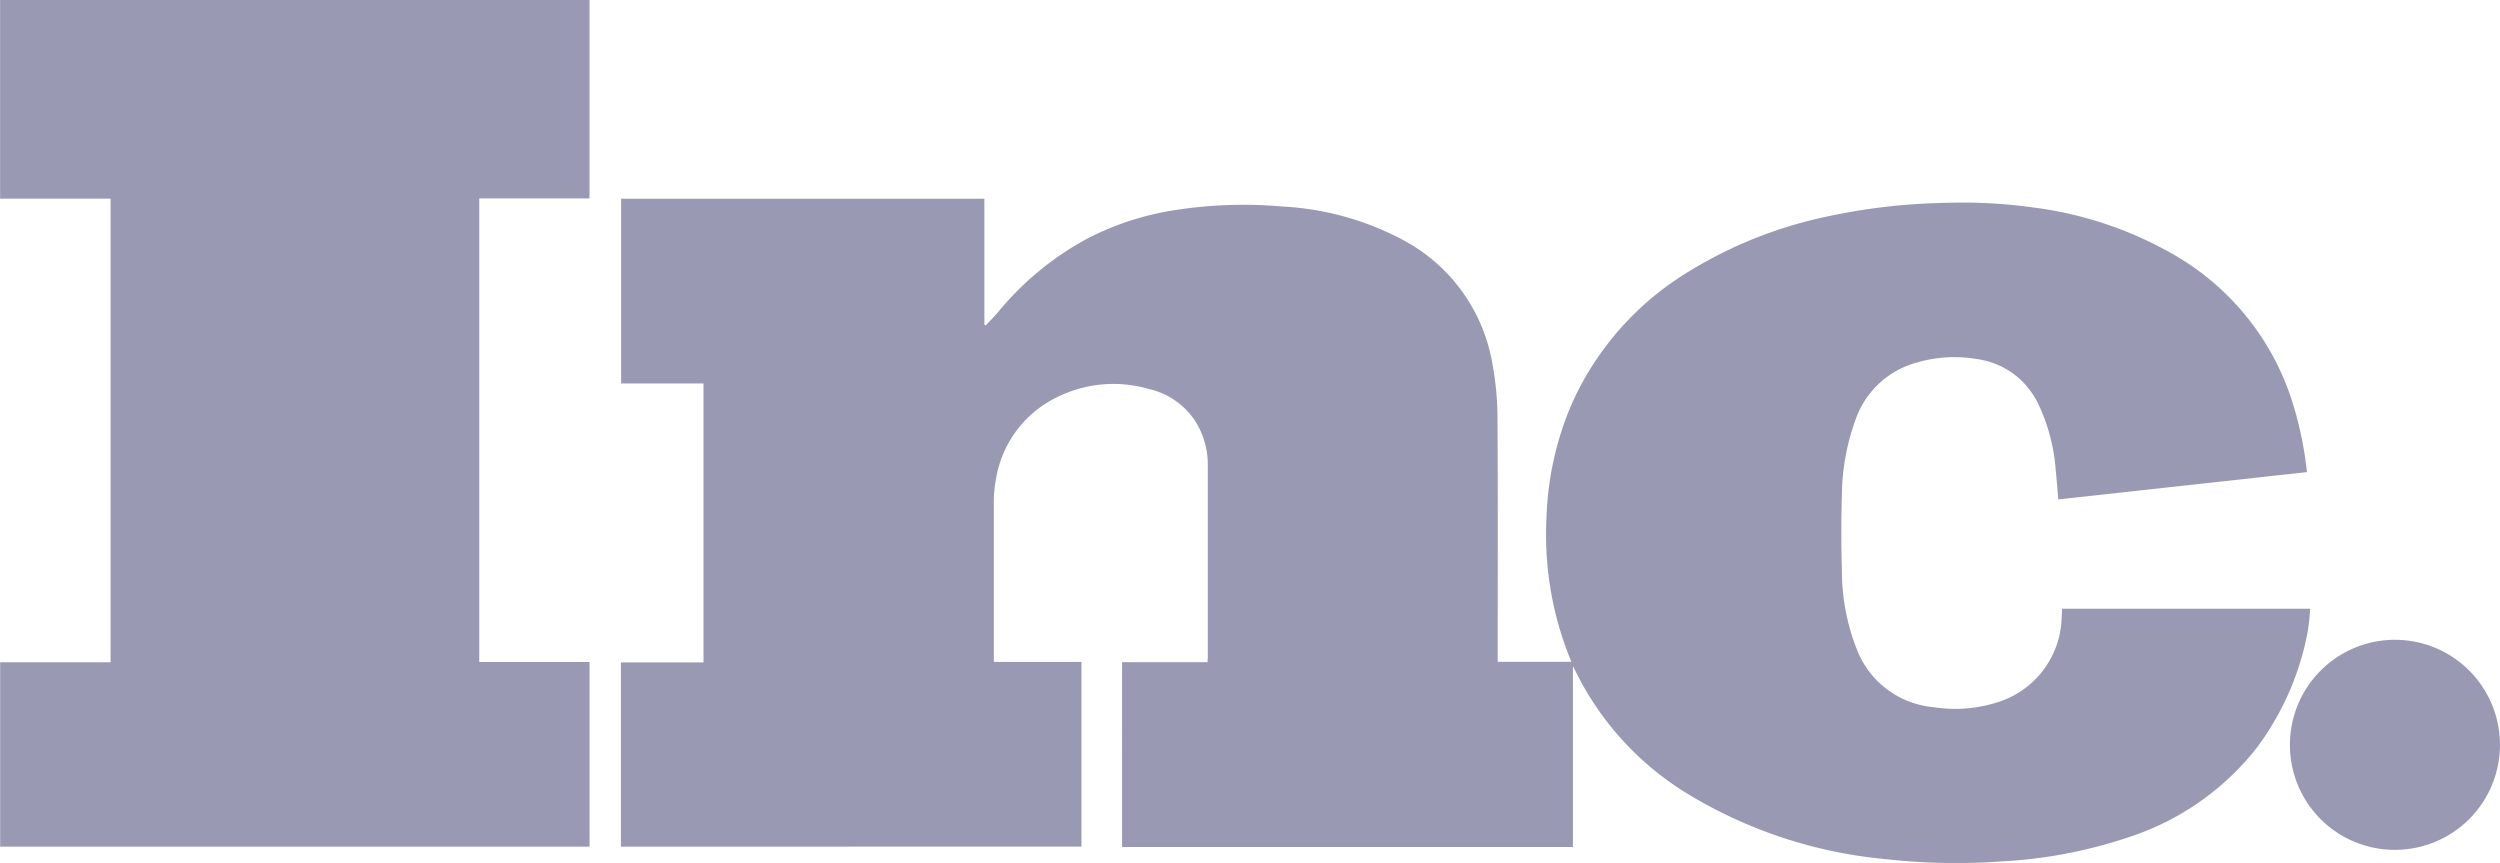 <svg xmlns="http://www.w3.org/2000/svg" width="76.602" height="26.44" viewBox="0 0 76.602 26.44"><defs><style>.a{fill:#9999b4;}</style></defs><path class="a" d="M1120.013,1328.355v-5.647h2.531v-8.546h-2.524v-5.66h11.13v3.857l.038.025c.122-.13.252-.254.366-.39a9.171,9.171,0,0,1,2.7-2.244,8.653,8.653,0,0,1,2.672-.89,13.563,13.563,0,0,1,3.359-.12,8.824,8.824,0,0,1,3.78,1.072,5.3,5.3,0,0,1,2.654,3.762,9.064,9.064,0,0,1,.153,1.626c.016,2.424.007,4.849.007,7.273v.218h2.257l-.077-.193a10.146,10.146,0,0,1-.686-4.209,9.559,9.559,0,0,1,.781-3.516,9.059,9.059,0,0,1,3.617-4.064,13.287,13.287,0,0,1,4.068-1.634,18.763,18.763,0,0,1,3.838-.449,15.529,15.529,0,0,1,2.612.143,11.562,11.562,0,0,1,4.386,1.492,7.965,7.965,0,0,1,3.6,4.623,11.07,11.07,0,0,1,.4,1.994l-7.62.837c-.026-.3-.046-.594-.077-.886a5.689,5.689,0,0,0-.537-2.042,2.445,2.445,0,0,0-1.888-1.375,4.114,4.114,0,0,0-2.081.189,2.748,2.748,0,0,0-1.647,1.723,6.906,6.906,0,0,0-.4,2.264c-.022.765-.024,1.531,0,2.3a6.593,6.593,0,0,0,.486,2.491,2.78,2.78,0,0,0,2.315,1.7,4.264,4.264,0,0,0,1.909-.131,2.791,2.791,0,0,0,2.023-2.6c.006-.091.009-.182.014-.284h7.6a6.947,6.947,0,0,1-.075.709,8.591,8.591,0,0,1-1.57,3.566,8.227,8.227,0,0,1-3.912,2.725,14.529,14.529,0,0,1-3.864.74,19.561,19.561,0,0,1-3.594-.068,14.18,14.18,0,0,1-6.128-2.043,9.076,9.076,0,0,1-3.387-3.76c-.011-.023-.024-.045-.058-.108v5.539h-13.815V1322.7h2.62c0-.066.007-.116.007-.166q0-2.924,0-5.849a2.518,2.518,0,0,0-.311-1.247,2.3,2.3,0,0,0-1.495-1.107,3.877,3.877,0,0,0-2.83.26,3.386,3.386,0,0,0-1.858,2.527,3.558,3.558,0,0,0-.062.639c0,1.6,0,3.2,0,4.808v.13h2.685v5.657Z" transform="translate(-1100.988 -1302.412)"/><path class="a" d="M840.2,1219.227h-3.378v14.205h3.38v5.658h-18.06v-5.651h3.383v-14.205h-3.385v-6.087H840.2Z" transform="translate(-822.137 -1213.147)"/><path class="a" d="M1920.754,1523.379a3.218,3.218,0,1,1,3.215,3.214A3.212,3.212,0,0,1,1920.754,1523.379Z" transform="translate(-1850.589 -1500.553)"/></svg>
